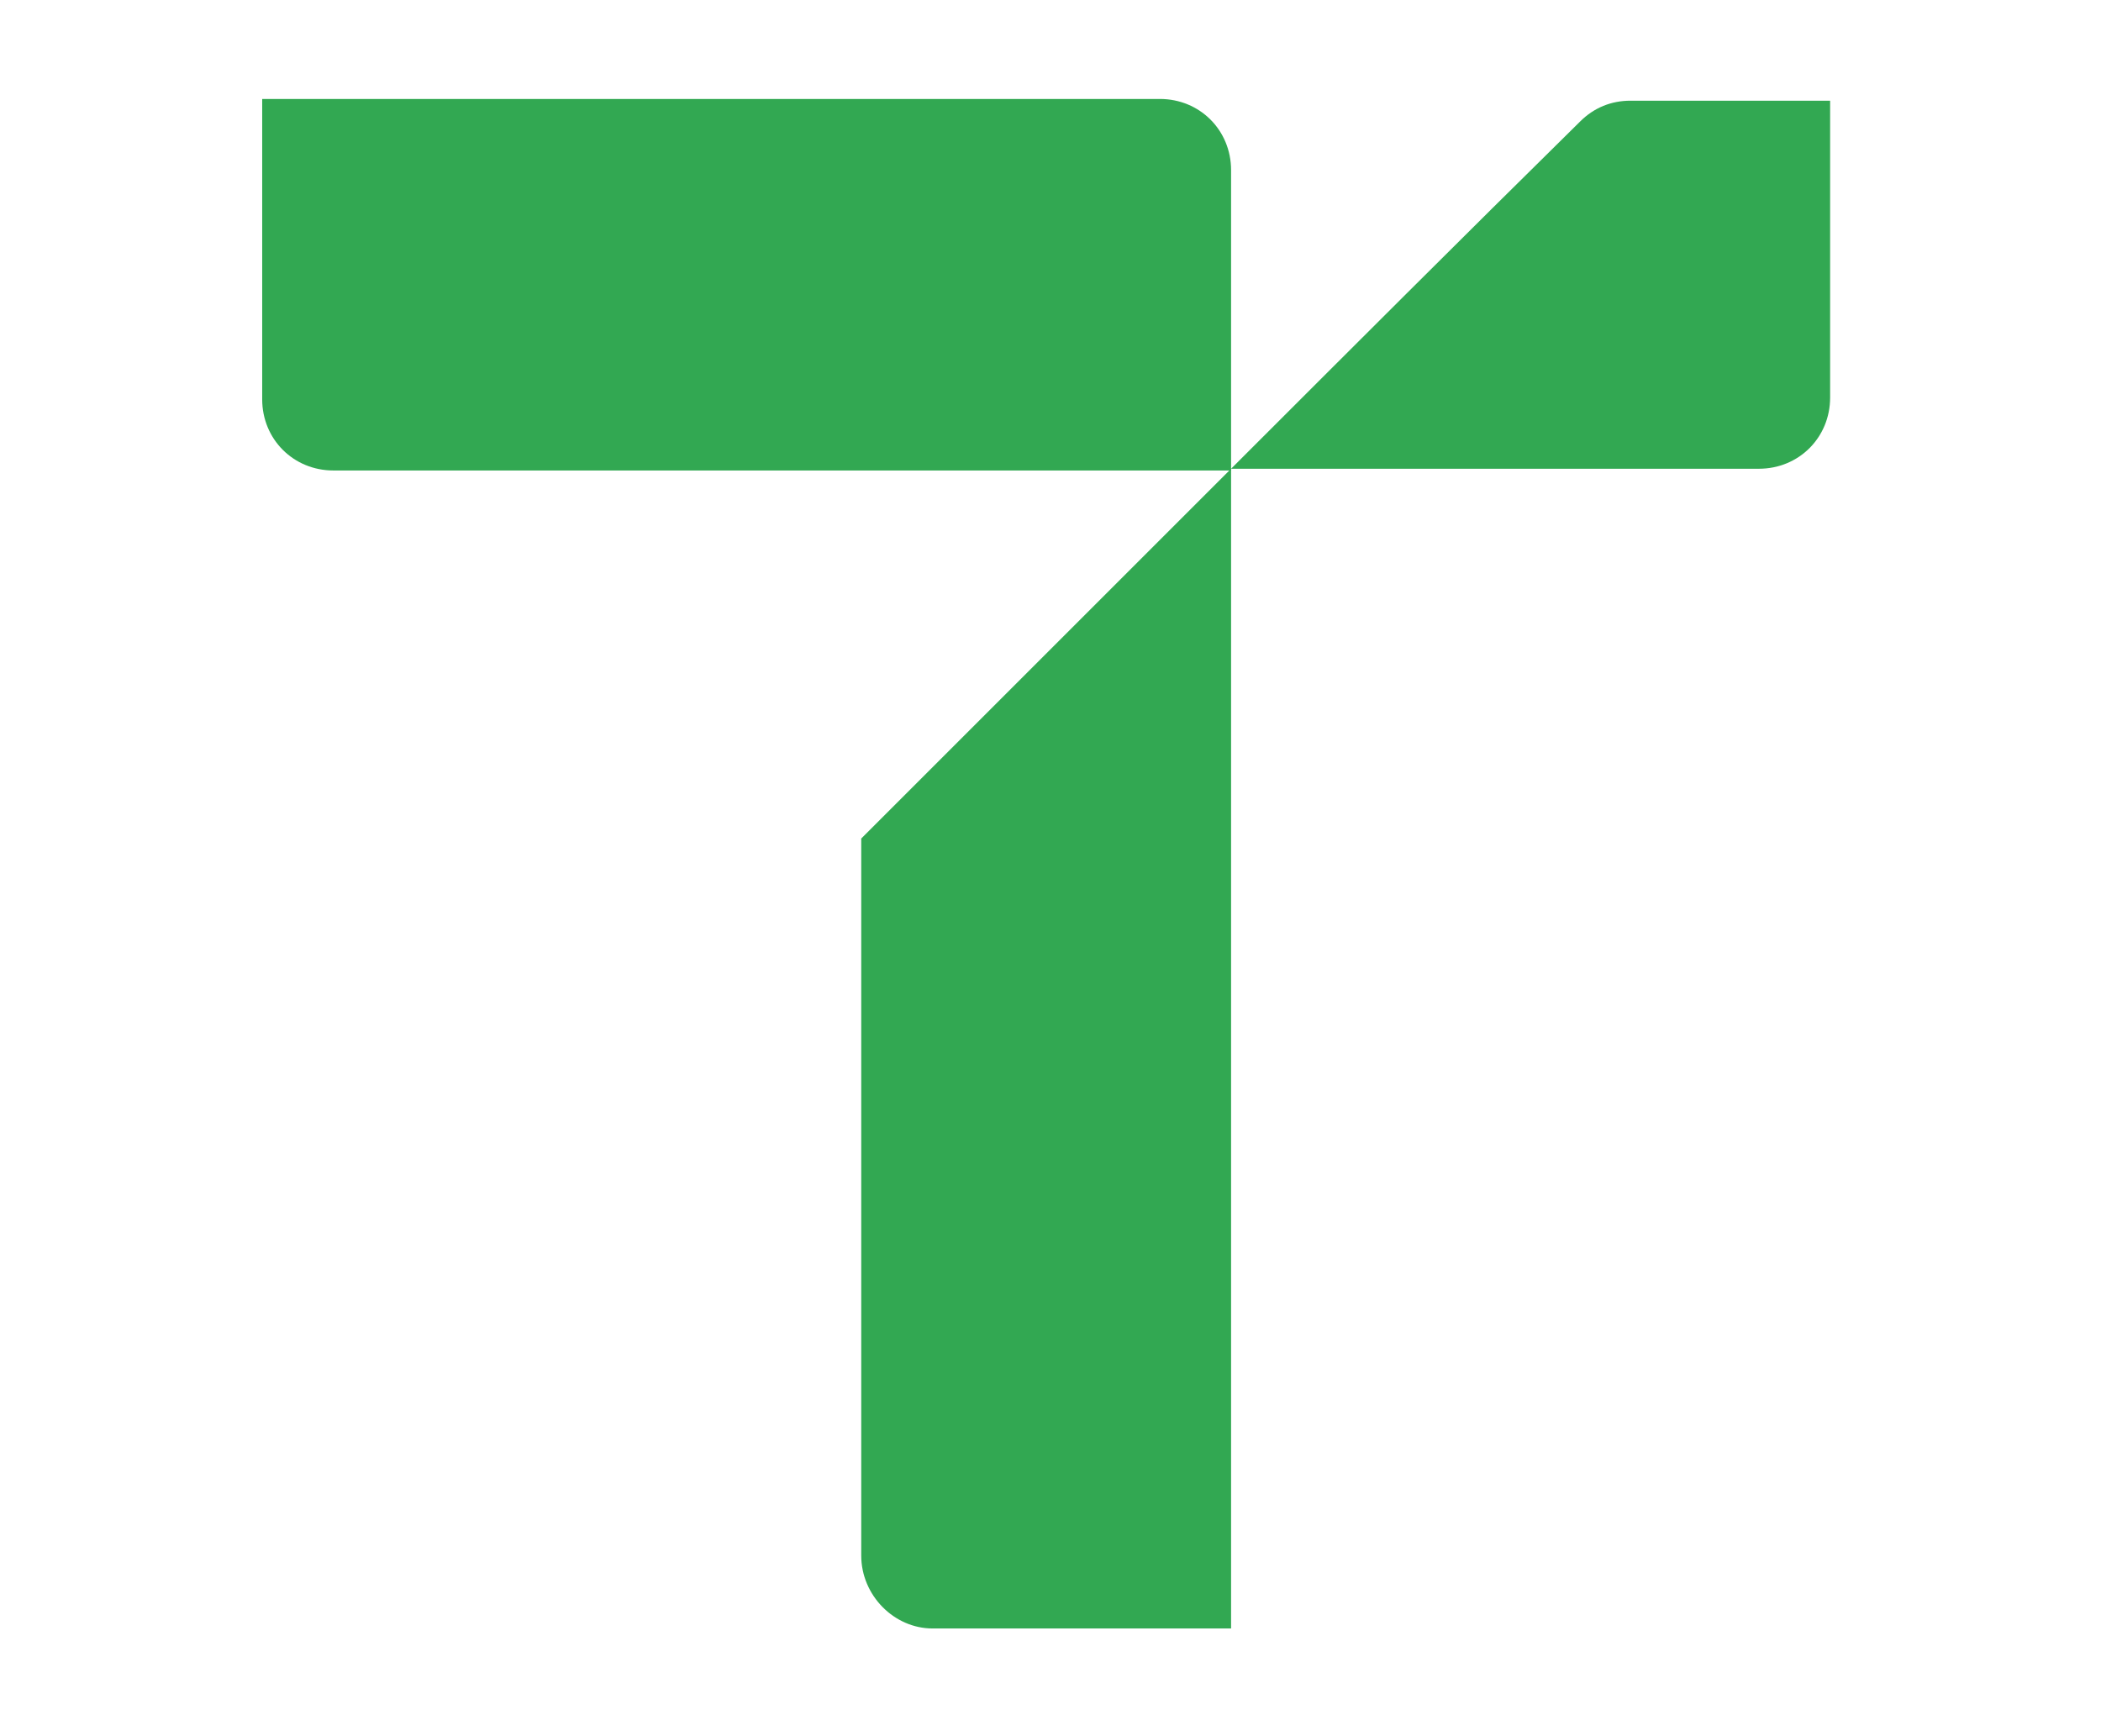 <?xml version="1.0" encoding="UTF-8"?> <svg xmlns="http://www.w3.org/2000/svg" xmlns:xlink="http://www.w3.org/1999/xlink" version="1.1" id="Warstwa_1" x="0px" y="0px" viewBox="0 0 121 100" style="enable-background:new 0 0 121 100;" xml:space="preserve"> <style type="text/css"> .st0{fill:#32A852;} </style> <g> <path class="st0" d="M53.7,93.8h17.2V27c-7.1,7.1-14.2,14.2-21.3,21.3v41.3C49.6,91.9,51.5,93.8,53.7,93.8z"></path> <path class="st0" d="M70.9,27V9.8c0-2.3-1.8-4.1-4.1-4.1H15.1V23c0,2.3,1.8,4.1,4.1,4.1h2.1l0,0h49.6V27z"></path> <path class="st0" d="M70.9,27L70.9,27L70.9,27h30.4c2.3,0,4.1-1.8,4.1-4.1V5.8H93.9c-1.1,0-2.1,0.4-2.9,1.2 C84.3,13.6,77.6,20.3,70.9,27z"></path> <polygon class="st0" points="70.9,27 70.9,27 70.9,27 "></polygon> </g> </svg> 